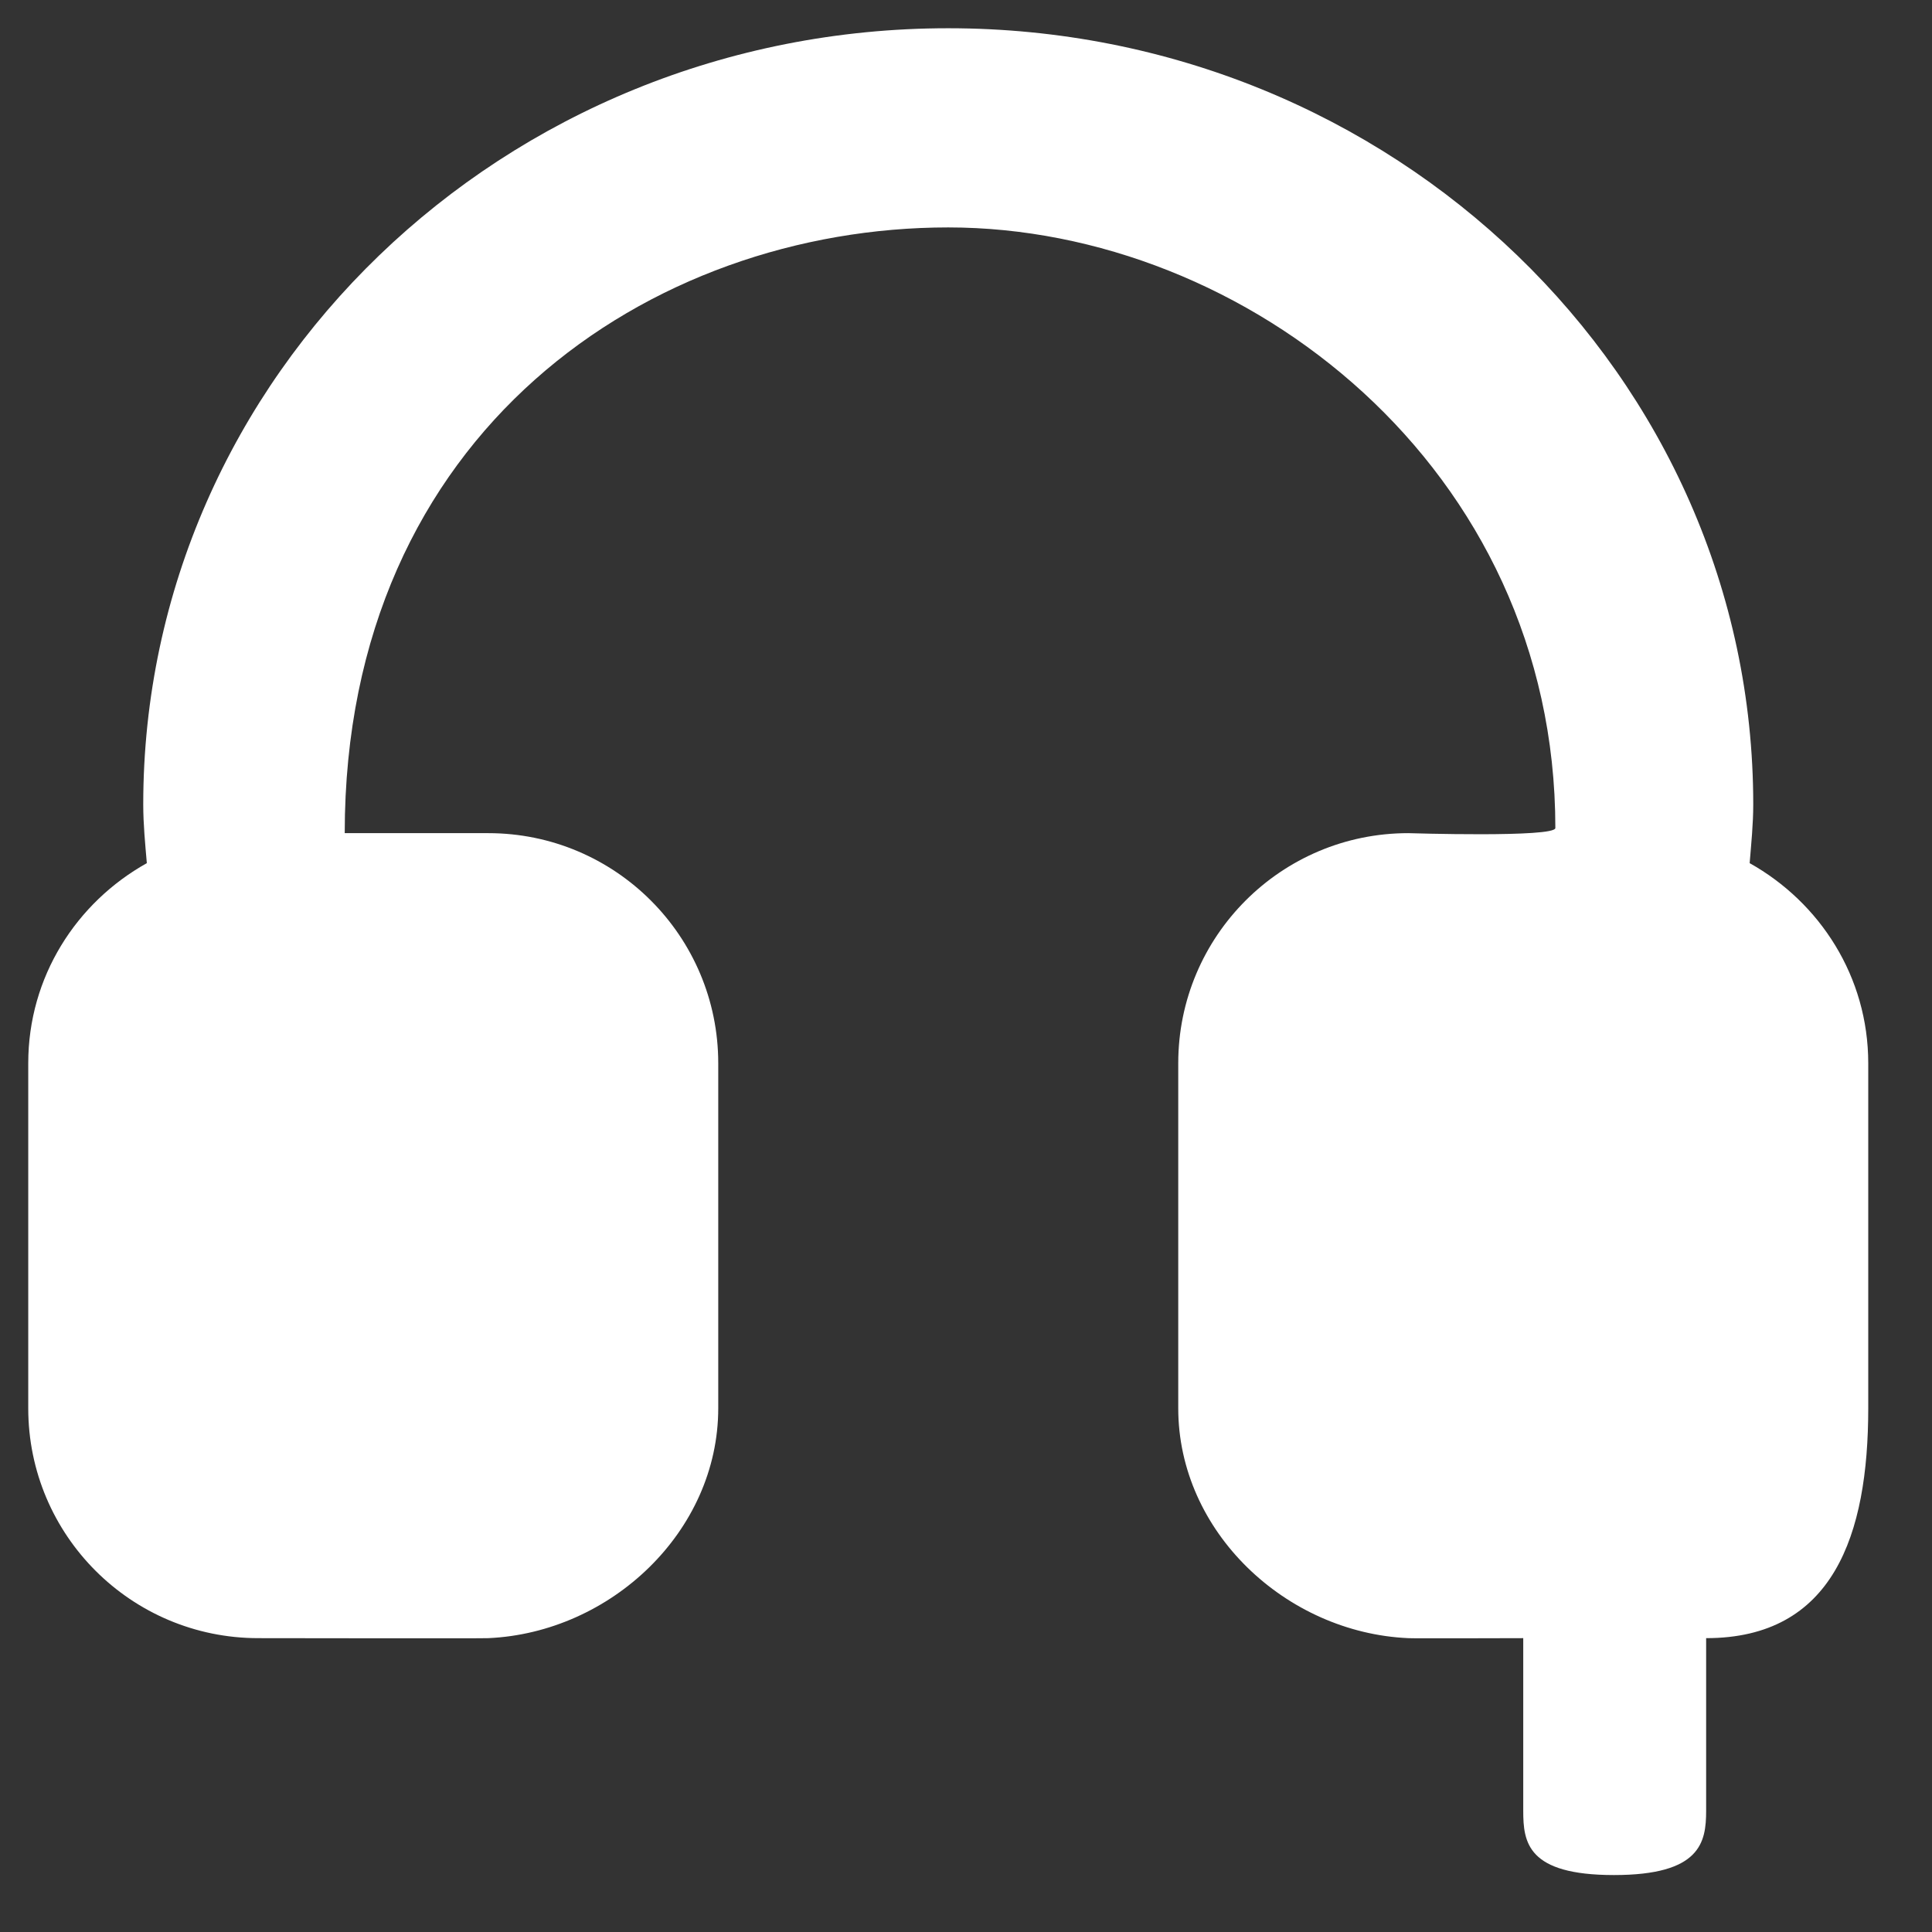 <?xml version="1.0" encoding="UTF-8"?>
<svg width="21px" height="21px" viewBox="0 0 21 21" version="1.1" xmlns="http://www.w3.org/2000/svg" xmlns:xlink="http://www.w3.org/1999/xlink">
    <rect x="0" y="0" width="21" height="21" fill="#333333" stroke="none"/>
    <!-- Generator: Sketch 63.1 (92452) - https://sketch.com -->
    <title>客服</title>
    <desc>Created with Sketch.</desc>
    <g id="首页" stroke="none" stroke-width="1" fill="none" fill-rule="evenodd">
        <g id="意见反馈-弹窗" transform="translate(-1869, -602)">
            <g id="客服" transform="translate(1868, 601)">
                <rect id="矩形" fill="#fff" fill-rule="nonzero" opacity="0" x="0" y="0" width="20" height="20"></rect>
                <path d="M20.018,10.382 C20.035,10.171 20.057,9.96 20.057,9.744 C20.057,5.084 16.139,1.307 11.307,1.307 C6.474,1.307 2.557,5.084 2.557,9.744 C2.557,9.96 2.578,10.171 2.596,10.382 C1.83,10.81 1.307,11.618 1.307,12.557 L1.307,16.307 C1.307,17.687 2.426,18.806 3.807,18.806 C3.807,18.806 6.309,18.81 6.307,18.806 C7.635,18.747 8.807,17.65 8.807,16.307 L8.807,12.557 C8.807,11.176 7.688,10.056 6.307,10.056 C6.307,10.056 4.907,10.056 4.747,10.056 C4.747,5.688 8.075,3.472 11.307,3.472 C14.539,3.472 17.906,6.083 17.906,10 C17.906,10.106 16.307,10.056 16.307,10.056 C14.926,10.056 13.807,11.176 13.807,12.557 L13.807,16.307 C13.807,17.65 14.978,18.747 16.307,18.806 C16.305,18.81 17.557,18.806 17.557,18.806 L17.557,20.682 C17.557,21.026 17.601,21.381 18.543,21.381 C19.485,21.381 19.545,21.026 19.545,20.682 L19.545,18.806 C20.926,18.806 21.307,17.687 21.307,16.307 L21.307,12.557 C21.307,11.618 20.783,10.81 20.018,10.382 Z" id="路径" fill="#fff"></path>
            </g>
        </g>
    </g>
</svg>